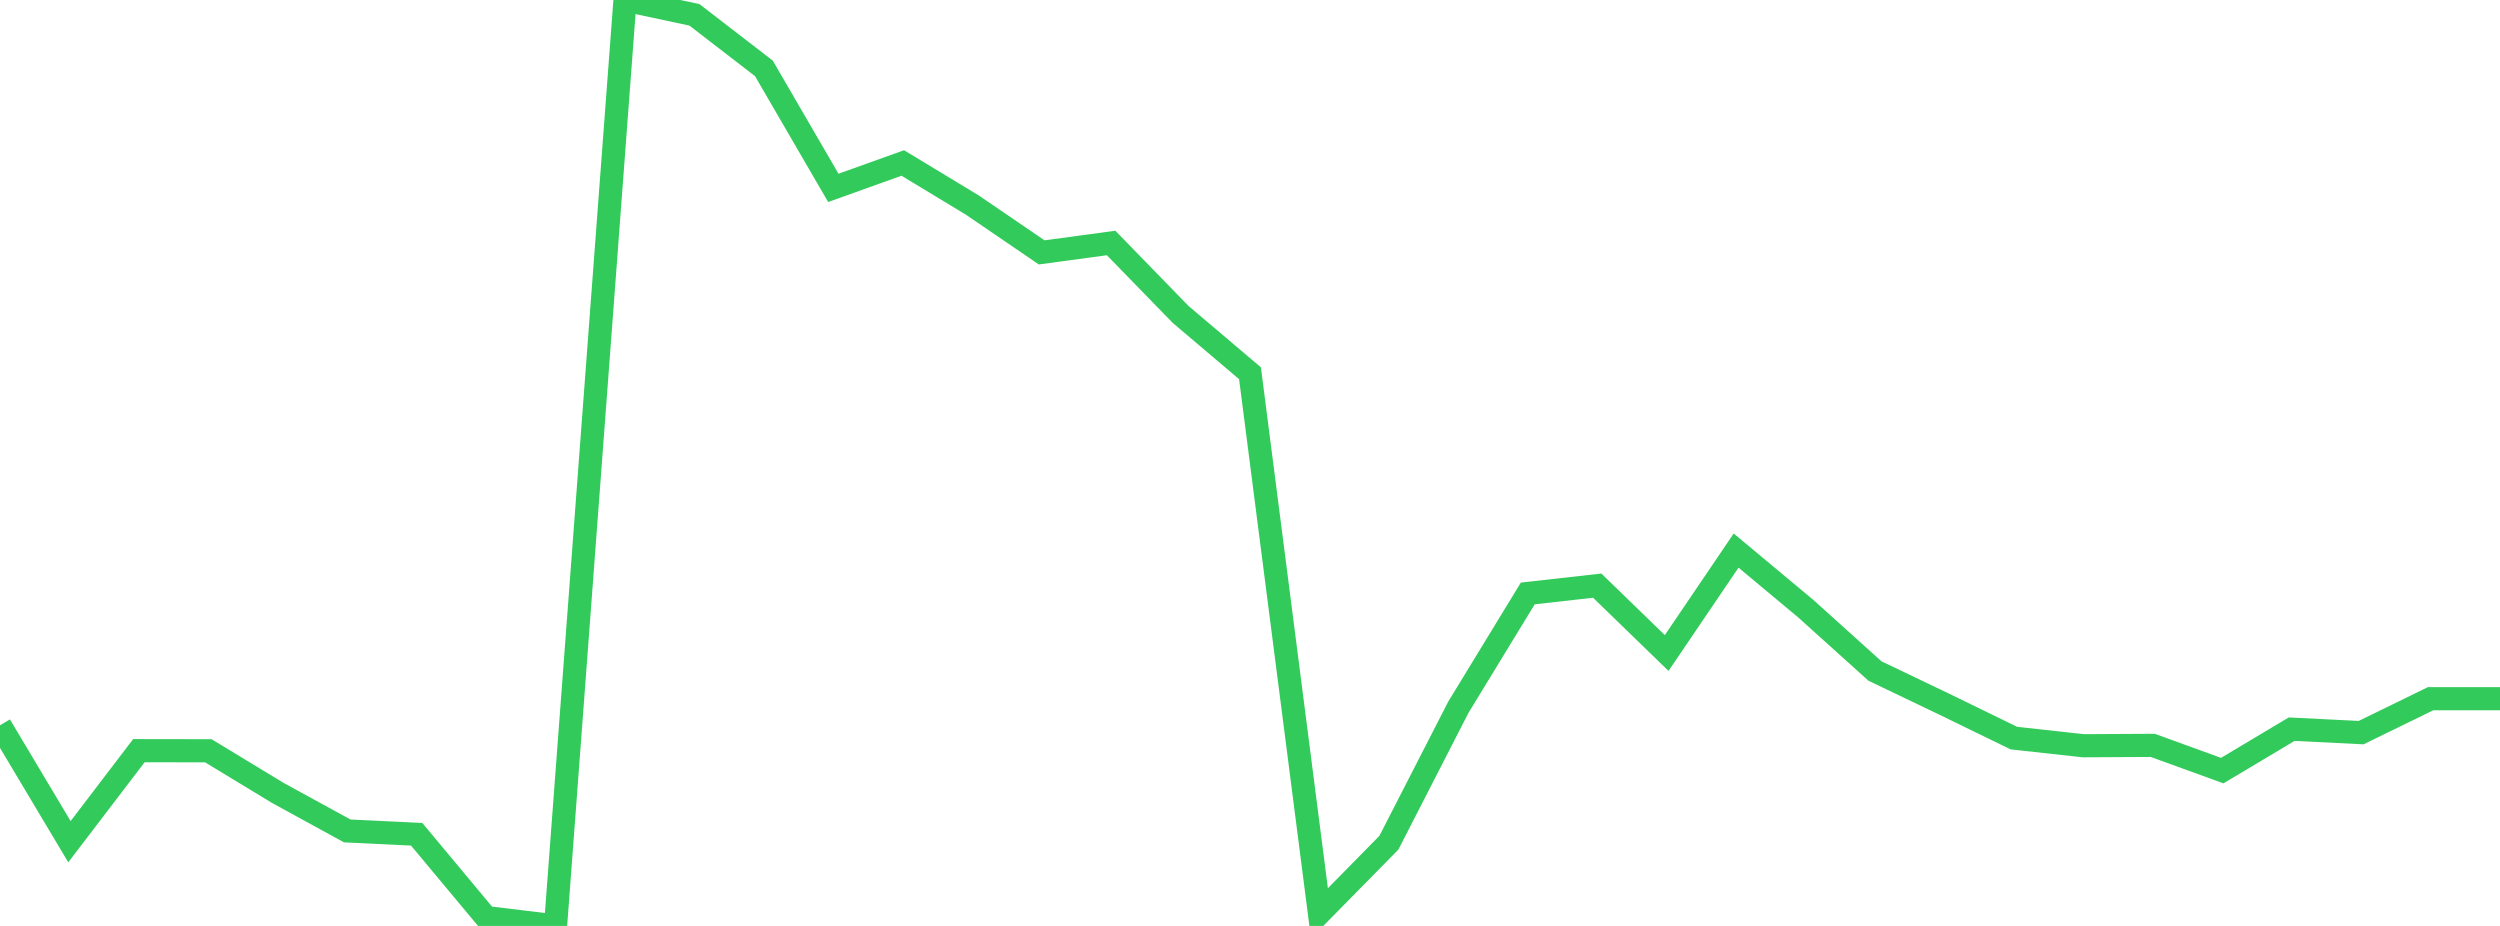 <?xml version="1.0" standalone="no"?>
<!DOCTYPE svg PUBLIC "-//W3C//DTD SVG 1.1//EN" "http://www.w3.org/Graphics/SVG/1.1/DTD/svg11.dtd">

<svg width="135" height="50" viewBox="0 0 135 50" preserveAspectRatio="none" 
  xmlns="http://www.w3.org/2000/svg"
  xmlns:xlink="http://www.w3.org/1999/xlink">


<polyline points="0.0, 39.167 3.75, 45.452 7.5, 40.536 11.25, 40.542 15.0, 42.817 18.75, 44.87 22.5, 45.051 26.25, 49.548 30.0, 50.0 33.75, 0.0 37.5, 0.802 41.25, 3.692 45.0, 10.145 48.75, 8.801 52.5, 11.07 56.25, 13.629 60.0, 13.121 63.75, 16.976 67.5, 20.156 71.25, 49.32 75.0, 45.506 78.75, 38.194 82.5, 32.046 86.25, 31.625 90.0, 35.263 93.75, 29.731 97.5, 32.858 101.25, 36.236 105.0, 38.031 108.75, 39.857 112.5, 40.27 116.25, 40.25 120.0, 41.613 123.75, 39.375 127.5, 39.562 131.25, 37.731 135.0, 37.731" fill="none" stroke="#32ca5b" stroke-width="1.25"/>

</svg>